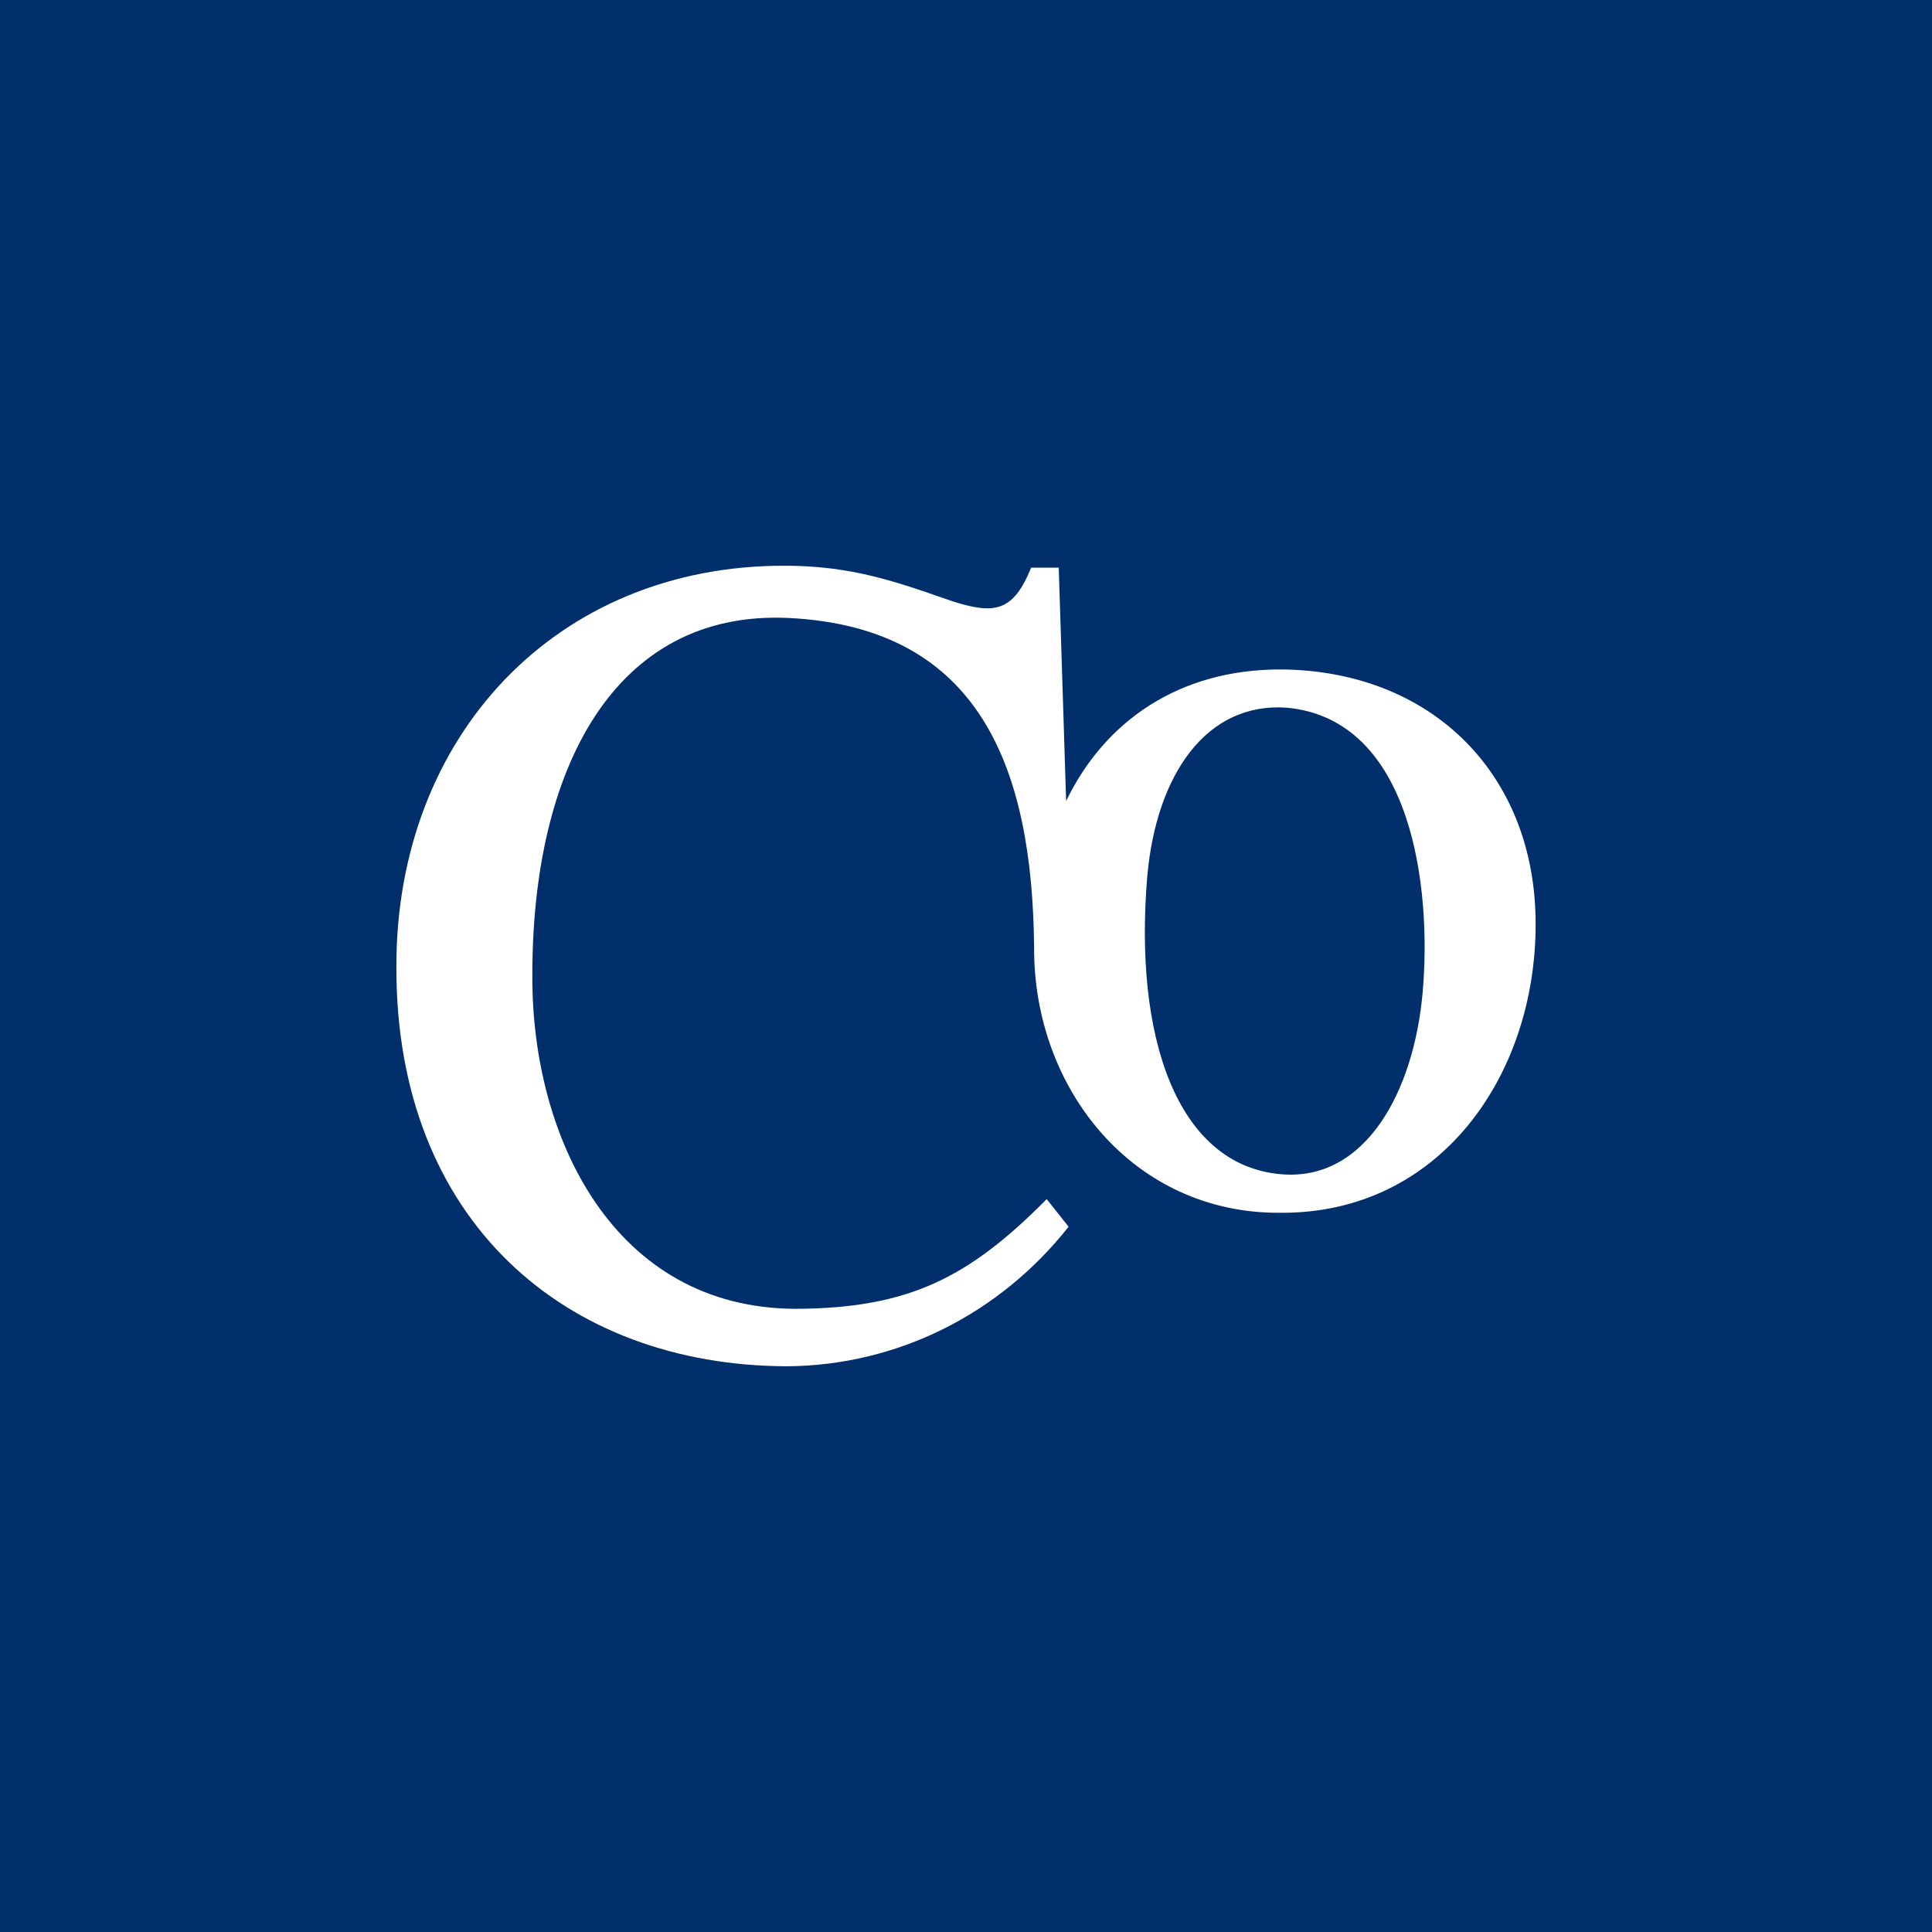 <svg width="200" height="200" viewBox="0 0 200 200" fill="none" xmlns="http://www.w3.org/2000/svg">
<rect width="200" height="200" fill="#002F6C"/>
<path fill-rule="evenodd" clip-rule="evenodd" d="M132.571 69.298C121.978 69.298 114.331 74.708 110.366 82.921L109.601 58.762H106.741C104.9 63.35 102.917 63.605 98.697 62.274C98.182 62.102 97.637 61.913 97.062 61.713C95.457 61.155 93.617 60.515 91.532 59.952C88.671 59.159 85.301 58.564 81.251 58.564C57.573 58.507 40.976 76.237 41.033 100.113C40.976 126.34 58.508 141.379 81.477 141.436C92.948 141.351 103.512 135.998 110.621 126.991L108.355 124.131C100.255 132.316 94.024 135.431 82.412 135.488C63.521 135.46 55.052 117.701 55.109 101.076C55.052 79.636 63.577 63.096 81.675 63.974C101.53 64.965 106.882 79.636 107.052 98.13C106.996 112.717 117.333 125.66 132.543 125.547C148.97 125.66 158.968 111.414 158.968 95.695C158.996 80.174 148.233 69.412 132.571 69.298ZM147.271 102.747C146.364 113 141.351 122.346 132.571 121.553C121.809 120.59 117.334 107.279 118.778 90.568C119.741 80.202 124.868 72.64 133.251 73.263C146.194 74.51 148.234 91.928 147.271 102.747Z" fill="white"/>
</svg>
